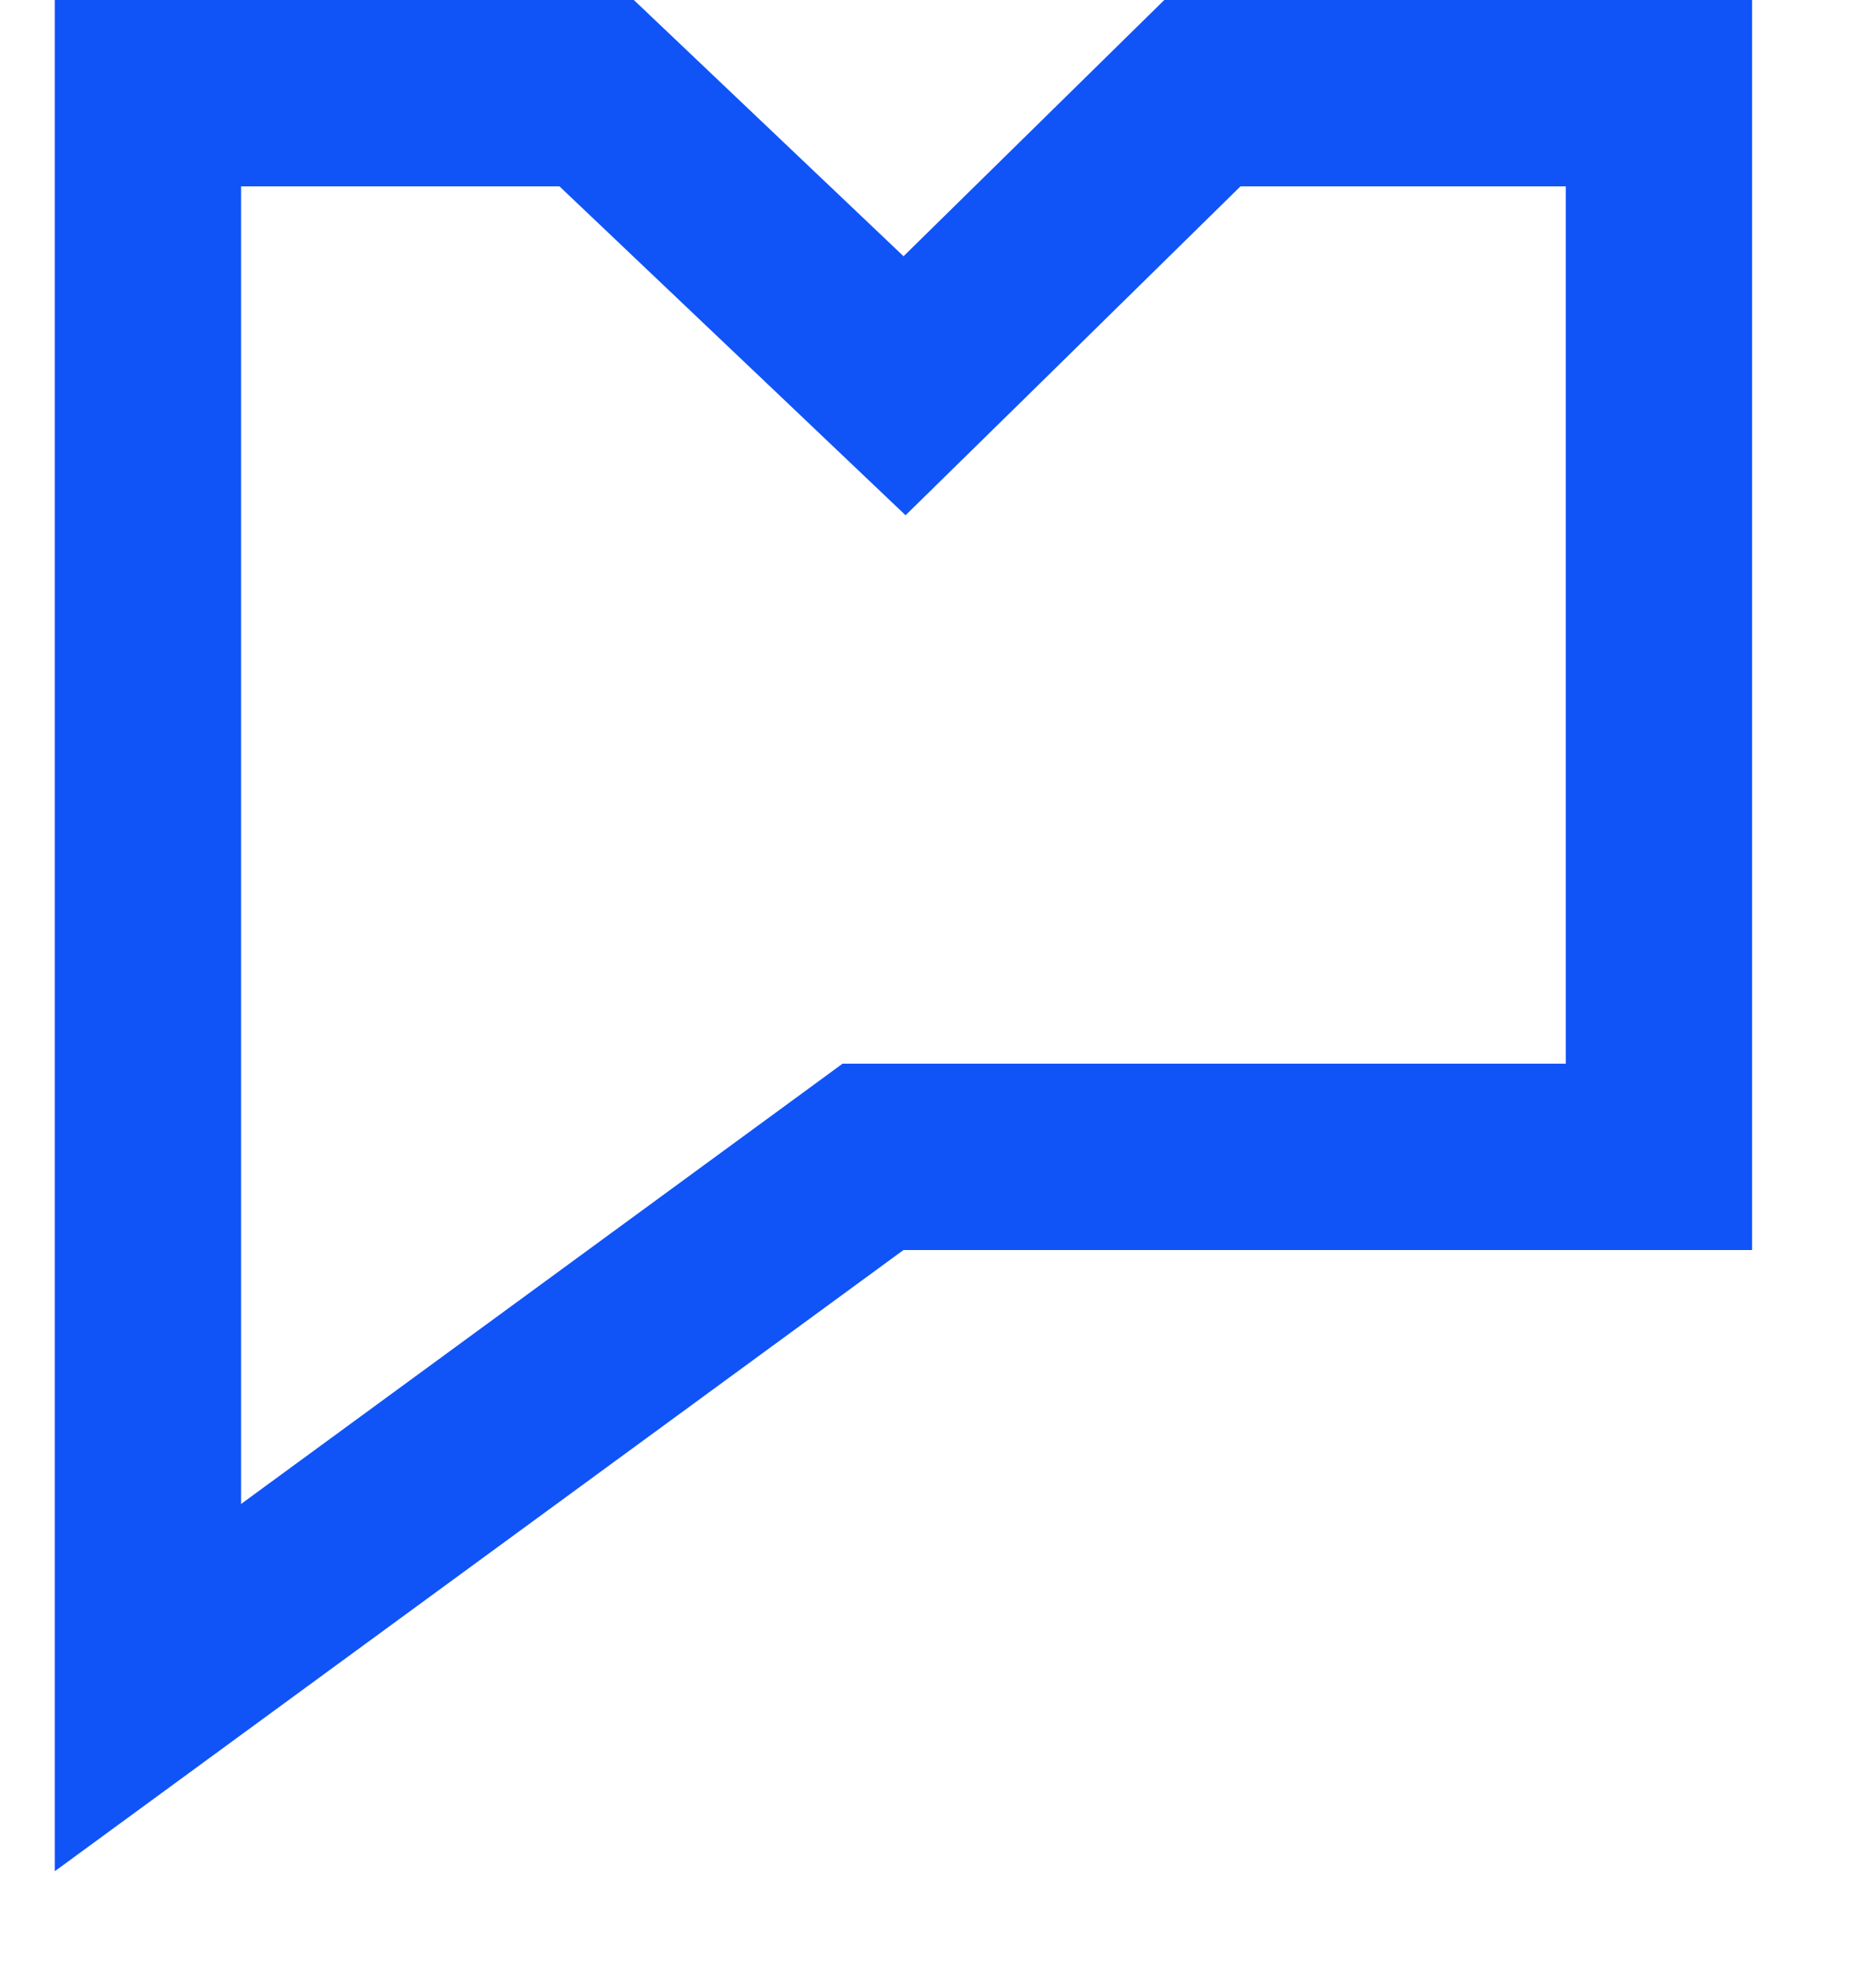 <svg width="15" height="16" viewBox="0 0 15 16" fill="none" xmlns="http://www.w3.org/2000/svg">
<path d="M9.681 0.75H13.357V9.312H7.274H7.029L6.831 9.457L1.191 13.584V0.75H4.804L6.758 2.606L7.283 3.105L7.8 2.598L9.681 0.75Z" stroke="#1054F7" stroke-width="1.5"/>
</svg>
